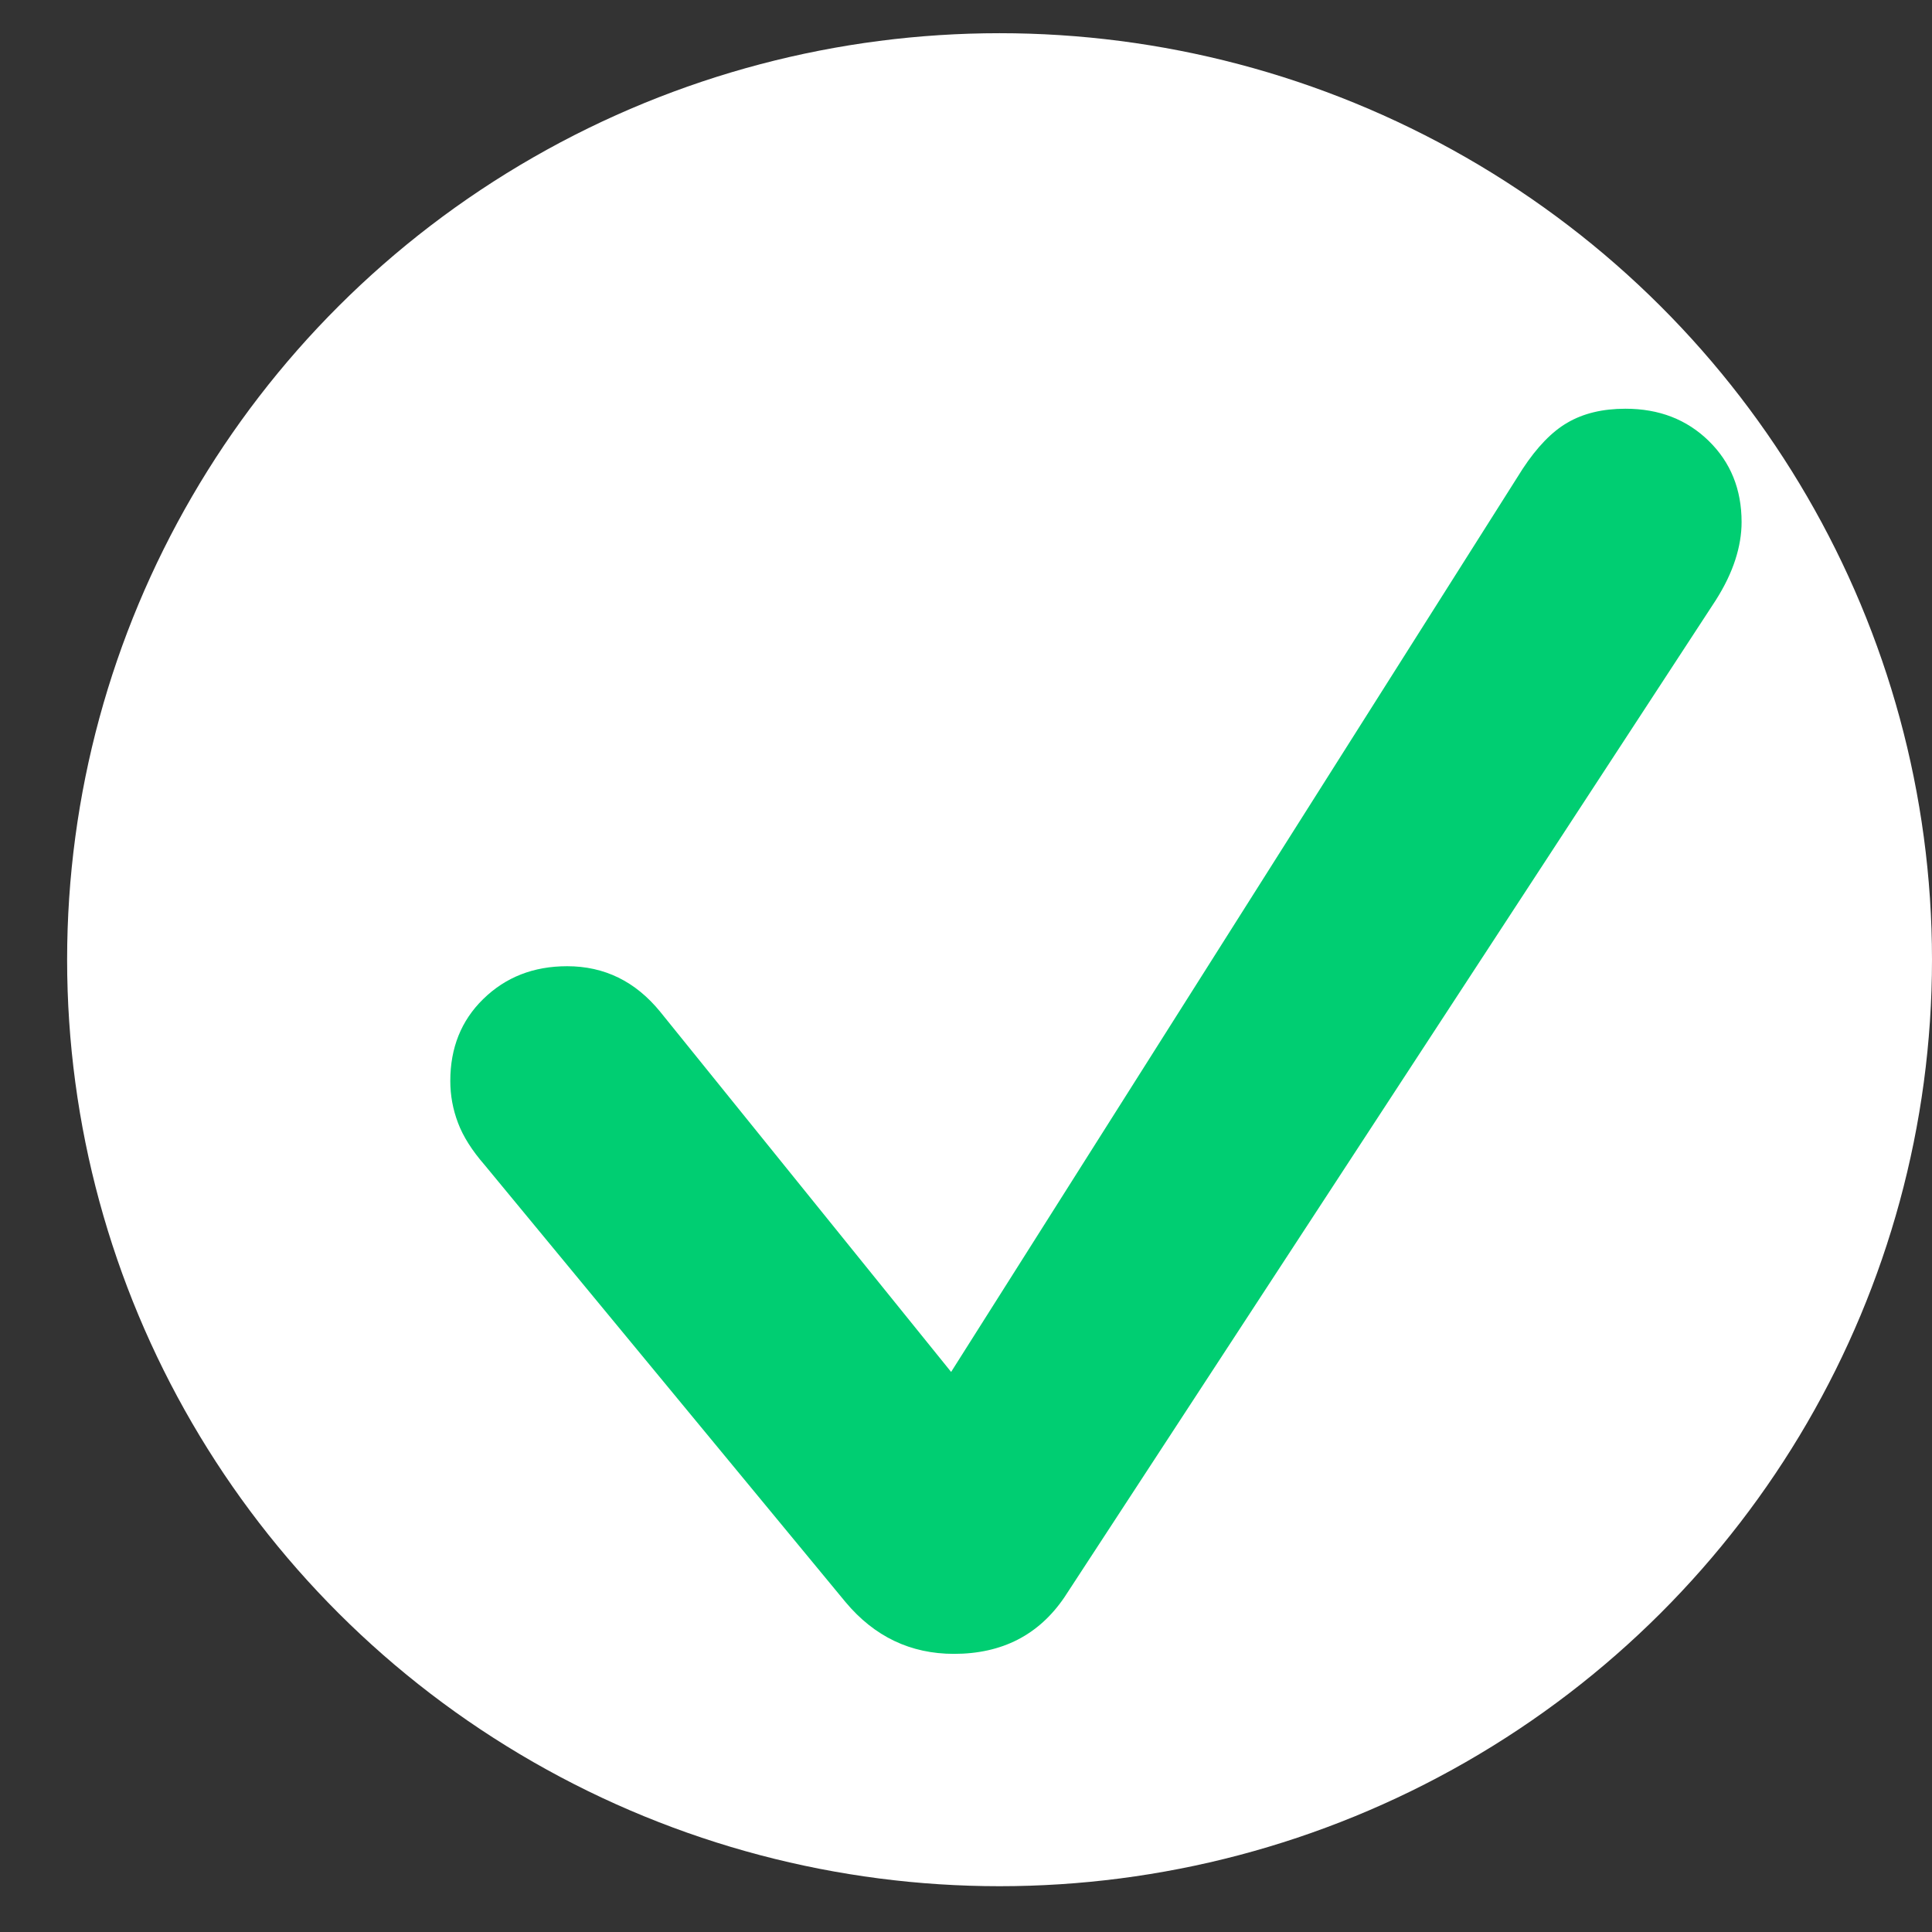 <?xml version="1.0" encoding="UTF-8"?> <svg xmlns="http://www.w3.org/2000/svg" width="27" height="27" viewBox="0 0 27 27" fill="none"><rect x="0" y="0" width="27" height="27" fill="#333333" stroke="none"/><ellipse cx="13.969" cy="13.412" rx="13.031" ry="12.948" fill="white"></ellipse><path d="M13.332 23.113C14.003 23.113 14.518 22.849 14.876 22.321L23.977 8.39C24.101 8.195 24.192 8.006 24.251 7.823C24.31 7.641 24.339 7.465 24.339 7.296C24.339 6.839 24.186 6.461 23.88 6.162C23.573 5.862 23.186 5.712 22.716 5.712C22.397 5.712 22.127 5.777 21.905 5.907C21.69 6.031 21.481 6.246 21.279 6.553L13.292 19.173L9.226 14.139C8.88 13.715 8.447 13.503 7.926 13.503C7.456 13.503 7.065 13.656 6.752 13.963C6.446 14.262 6.293 14.644 6.293 15.106C6.293 15.309 6.329 15.504 6.401 15.693C6.472 15.882 6.596 16.078 6.772 16.28L11.816 22.389C12.22 22.872 12.725 23.113 13.332 23.113Z" fill="#00CE72"></path></svg> 